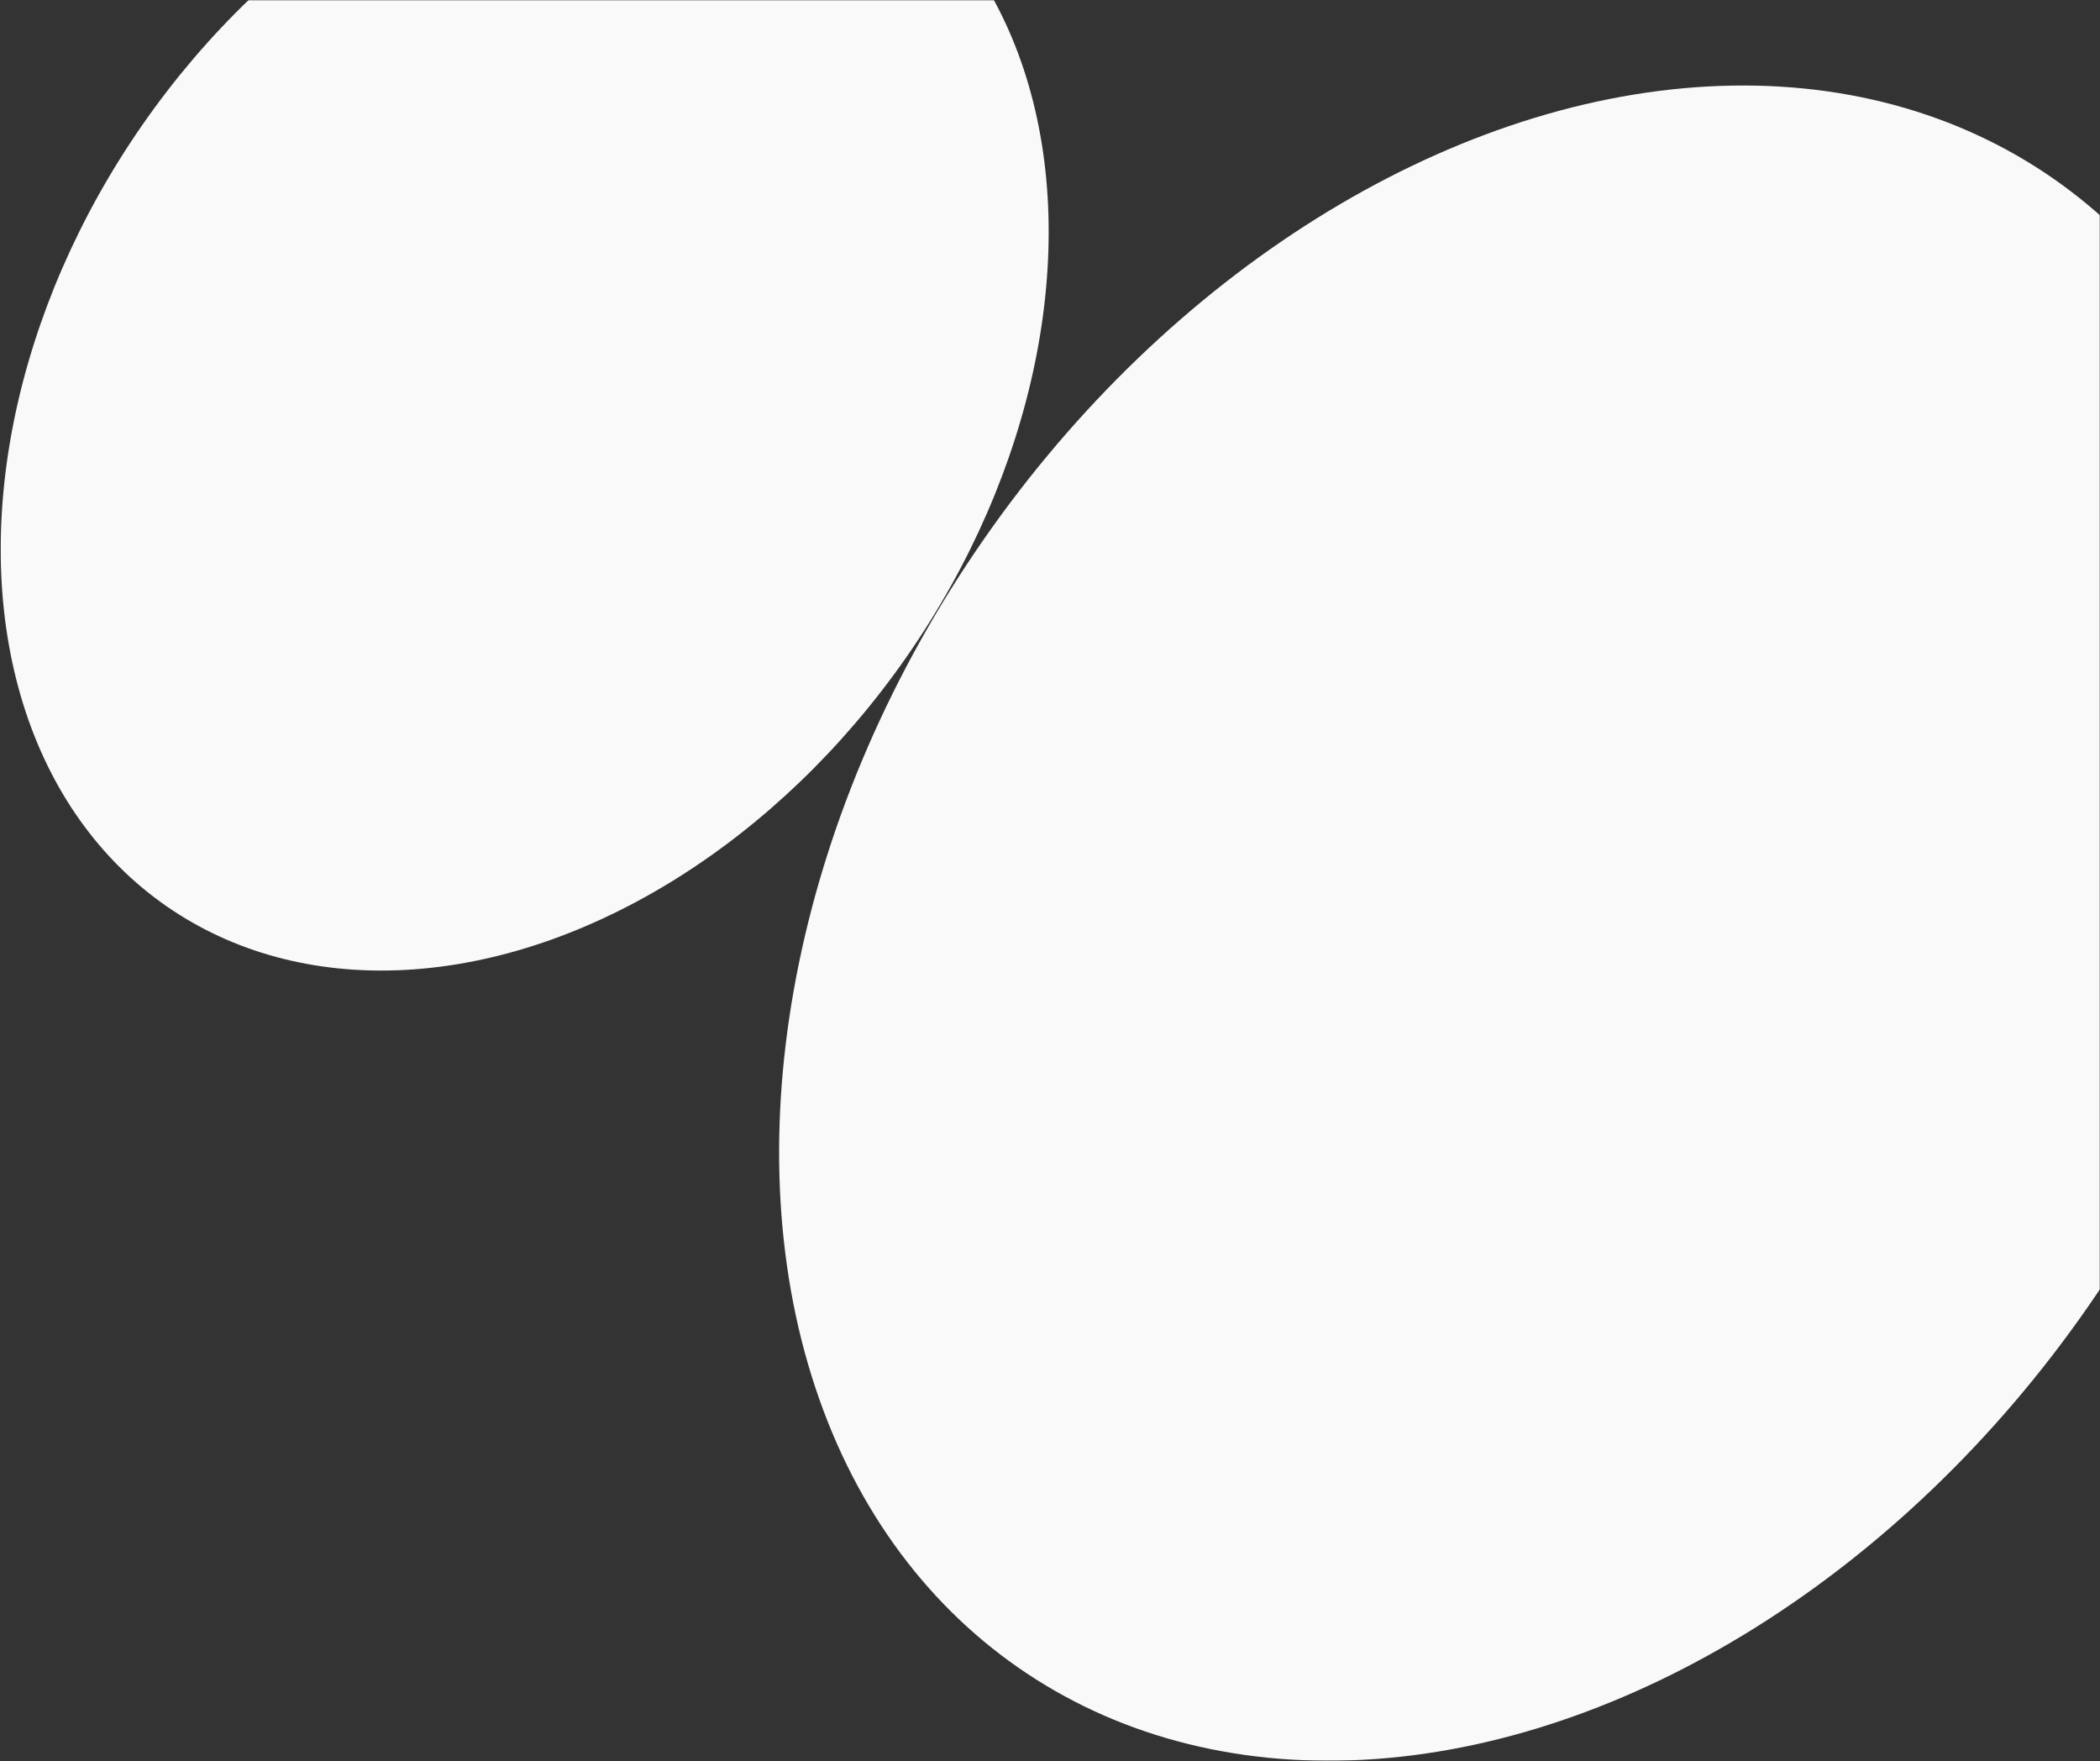 <svg width="885" height="742" viewBox="0 0 885 742" fill="none" xmlns="http://www.w3.org/2000/svg">
    <rect x="0" y="0" width="885" height="742" fill="#333333" stroke="none"/>
    <mask id="mask0_8773_11034" style="mask-type:alpha" maskUnits="userSpaceOnUse" x="0" y="0" width="885" height="742">
    <rect width="885" height="742" fill="white"/>
    </mask>
    <g mask="url(#mask0_8773_11034)">
    <ellipse cx="647.243" cy="388.948" rx="283.327" ry="382.063" transform="rotate(-145.179 647.243 388.948)" fill="#F9F9F9"/>
    <ellipse cx="221.123" cy="164.563" rx="196.188" ry="264.556" transform="rotate(-145.179 221.123 164.563)" fill="#F9F9F9"/>
    </g>
    </svg>
    
